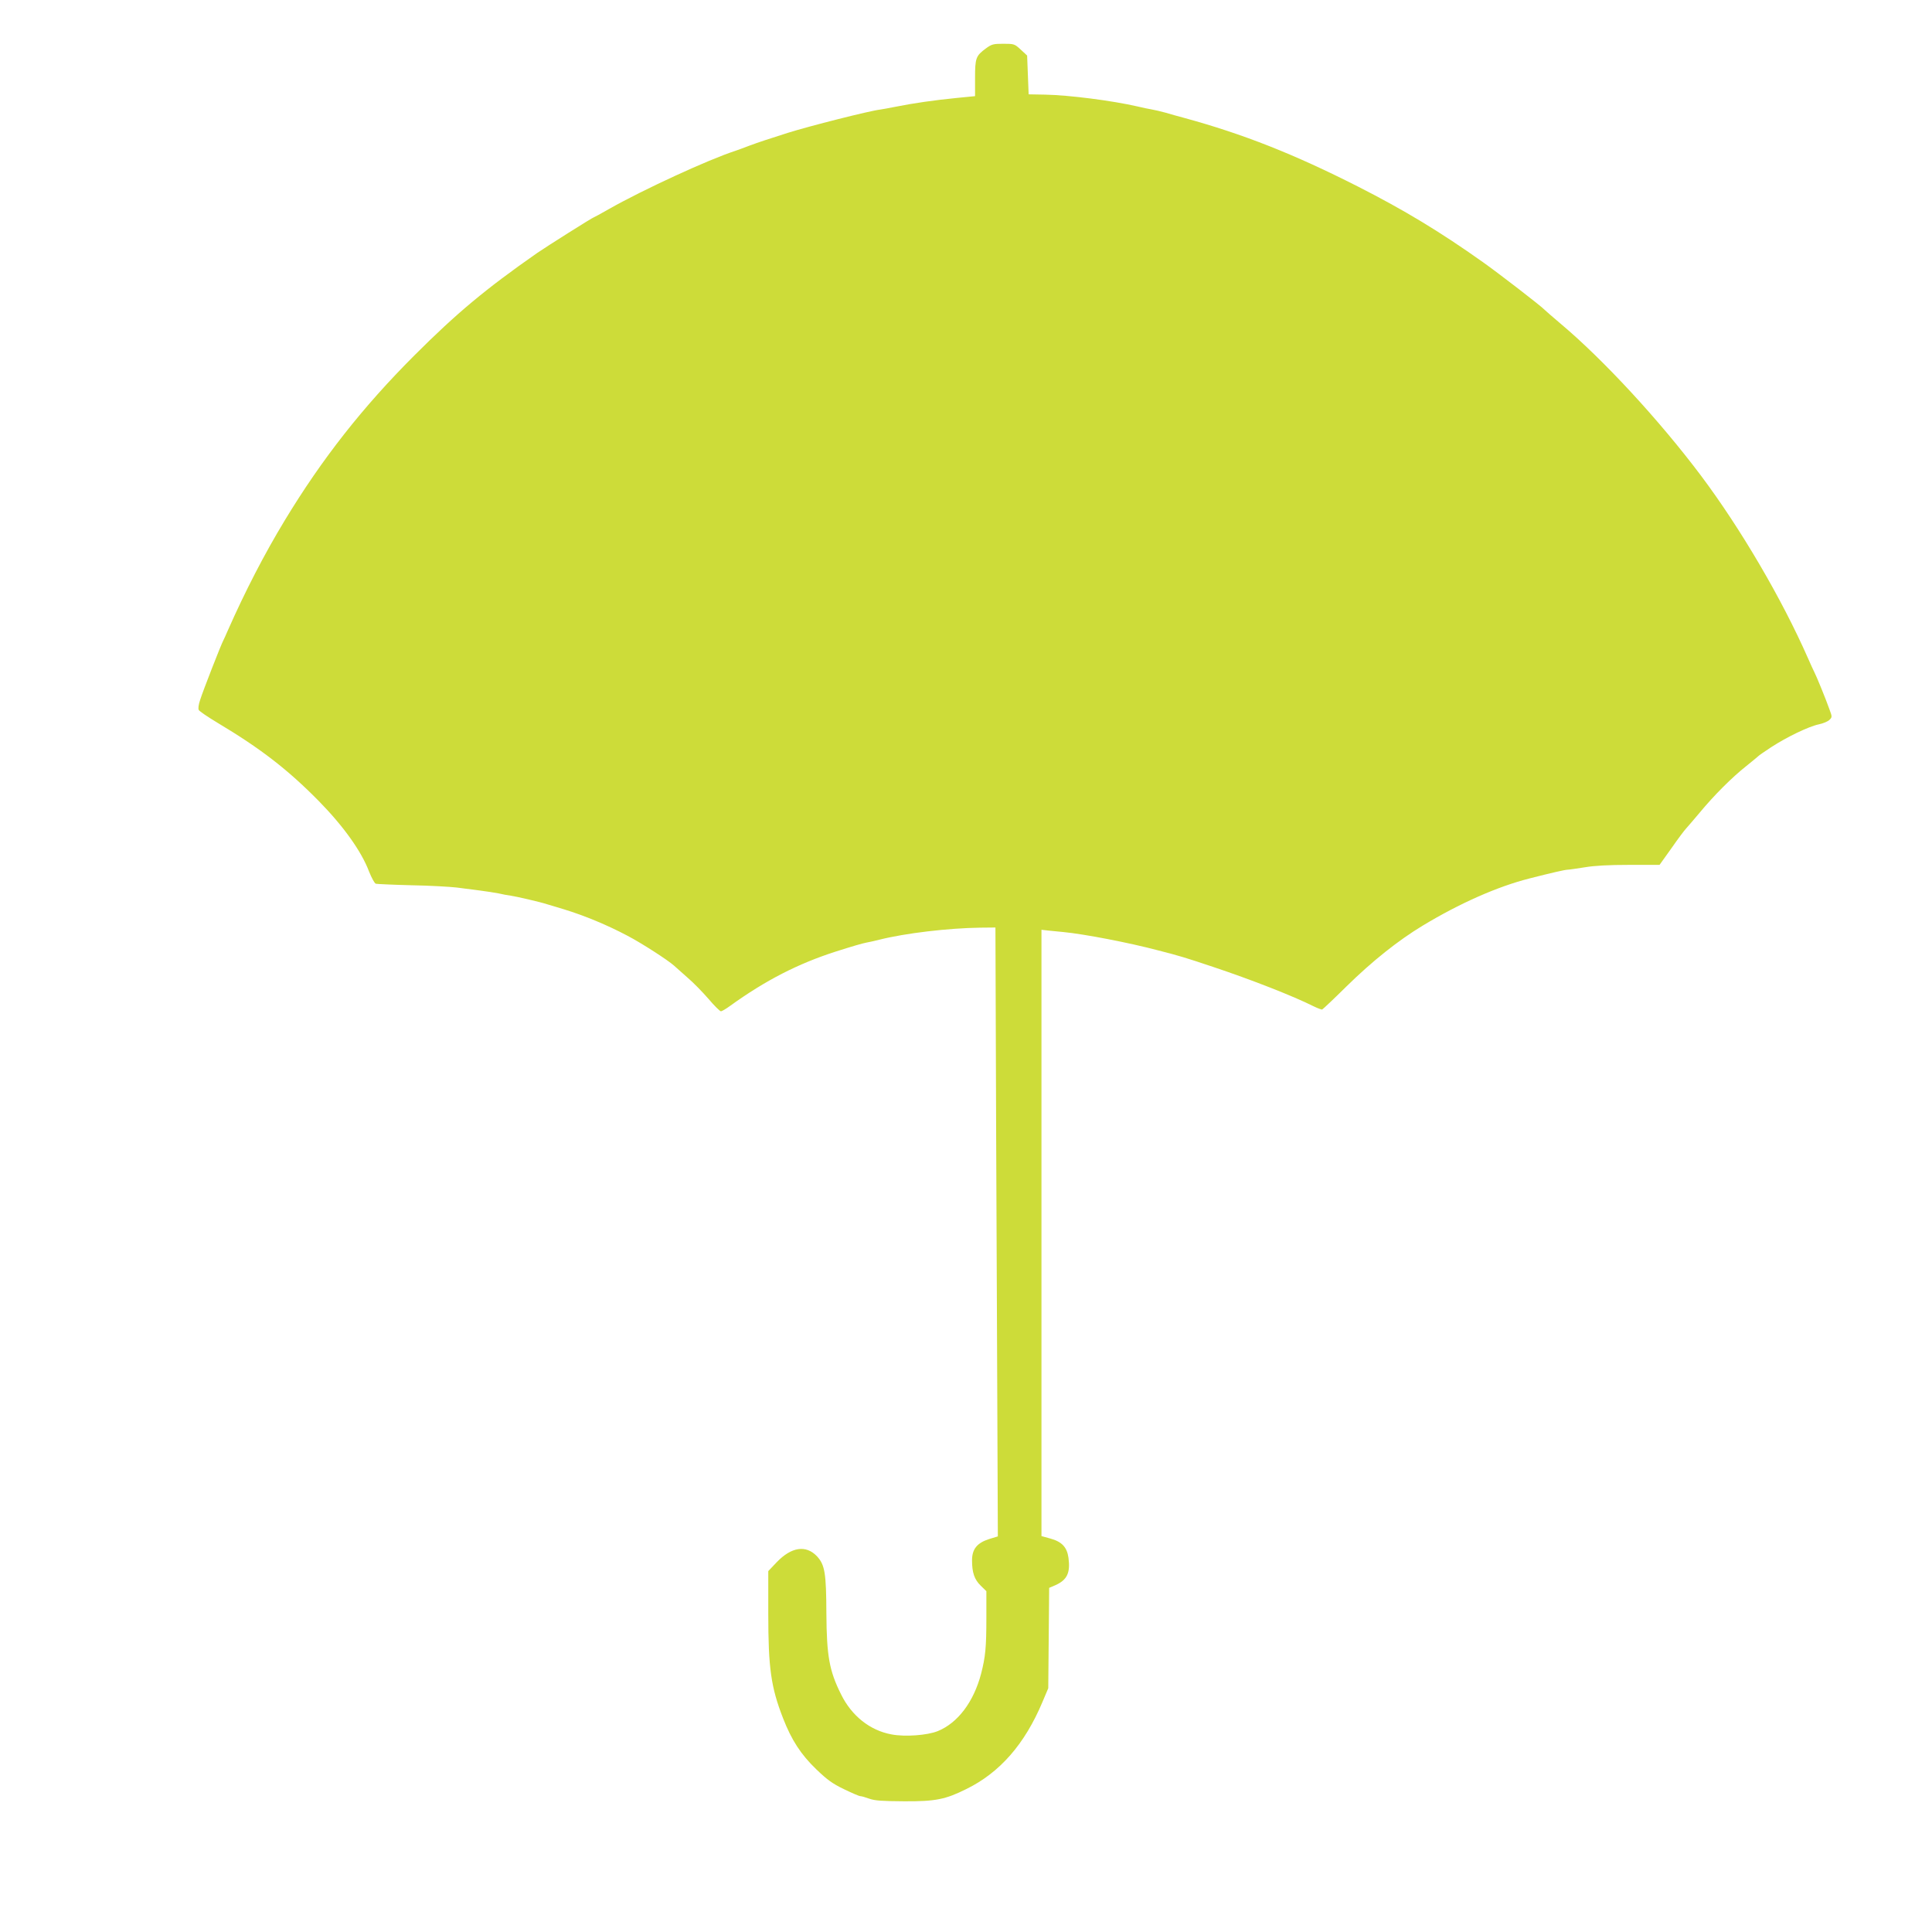 <?xml version="1.0" standalone="no"?>
<!DOCTYPE svg PUBLIC "-//W3C//DTD SVG 20010904//EN"
 "http://www.w3.org/TR/2001/REC-SVG-20010904/DTD/svg10.dtd">
<svg version="1.0" xmlns="http://www.w3.org/2000/svg"
 width="1280pt" height="1280pt" viewBox="0 0 1280 1280"
 preserveAspectRatio="xMidYMid meet">
<g transform="translate(0,1280) scale(0.1,-0.1)"
fill="#cddc39" stroke="none">
<path d="M6533 12480 c-68 -50 -73 -64 -73 -198 l0 -119 -122 -12 c-143 -14
-290 -35 -403 -58 -44 -9 -91 -17 -104 -19 -70 -8 -471 -110 -611 -154 -141
-45 -190 -61 -255 -85 -38 -15 -81 -30 -95 -35 -176 -57 -610 -257 -834 -384
-54 -31 -100 -56 -102 -56 -7 0 -314 -194 -375 -236 -342 -239 -533 -398 -814
-679 -342 -342 -611 -684 -858 -1092 -135 -223 -261 -466 -379 -733 -11 -25
-23 -53 -28 -62 -15 -27 -136 -337 -154 -395 -11 -32 -14 -58 -9 -67 5 -9 60
-46 123 -84 288 -172 468 -312 671 -518 165 -168 284 -335 334 -468 17 -42 36
-78 45 -81 8 -2 114 -7 235 -10 121 -2 256 -10 300 -15 44 -6 114 -15 155 -20
41 -5 96 -14 123 -19 26 -6 62 -13 80 -15 36 -5 197 -42 242 -57 17 -5 66 -20
110 -33 140 -43 287 -104 423 -176 92 -48 267 -161 307 -197 11 -10 52 -46 90
-80 39 -33 101 -97 140 -142 38 -45 75 -81 81 -81 7 0 34 16 60 35 237 171
451 280 699 360 116 37 179 55 205 60 14 2 52 11 85 19 175 44 457 77 670 80
l100 1 2 -565 c1 -311 4 -1218 8 -2017 l6 -1452 -56 -17 c-82 -26 -115 -67
-115 -142 0 -82 16 -127 58 -168 l37 -36 0 -171 c0 -202 -6 -263 -35 -376 -49
-186 -154 -326 -287 -380 -69 -28 -217 -39 -306 -22 -143 26 -265 123 -335
266 -78 156 -95 254 -97 535 -1 269 -10 323 -63 380 -73 76 -169 61 -266 -40
l-56 -59 0 -283 c0 -359 18 -487 98 -692 56 -144 118 -240 220 -338 73 -70
107 -95 184 -132 52 -25 100 -46 108 -46 8 0 35 -8 60 -17 36 -13 84 -16 230
-17 209 -1 273 12 412 81 222 109 387 297 505 578 l38 90 3 332 3 333 42 18
c77 35 99 81 86 181 -10 71 -44 107 -121 128 l-58 16 0 2008 0 2009 43 -5 c23
-2 69 -7 102 -10 136 -13 434 -70 630 -122 141 -36 180 -48 365 -110 249 -83
530 -193 663 -260 27 -13 53 -23 57 -21 5 2 78 71 162 154 169 166 341 303
503 401 245 148 495 259 708 313 145 37 232 57 252 58 11 0 63 8 115 16 64 11
161 16 295 16 l200 0 80 112 c43 62 86 119 95 128 8 9 49 56 90 105 96 116
215 235 310 310 41 33 77 63 80 66 3 4 41 30 85 59 103 67 248 137 315 151 29
6 60 19 71 30 18 18 18 20 -1 71 -22 63 -87 222 -100 246 -5 9 -24 51 -42 92
-173 393 -445 857 -708 1208 -277 369 -650 772 -930 1007 -52 44 -99 85 -105
91 -20 23 -307 244 -410 317 -286 203 -525 347 -830 502 -422 214 -758 347
-1150 454 -38 10 -95 26 -125 35 -30 8 -71 18 -90 21 -19 3 -62 12 -95 20
-165 38 -452 75 -610 78 l-110 2 -5 128 -5 129 -42 39 c-41 38 -44 39 -116 39
-66 0 -77 -3 -114 -30z"/>
</g>
</svg>
